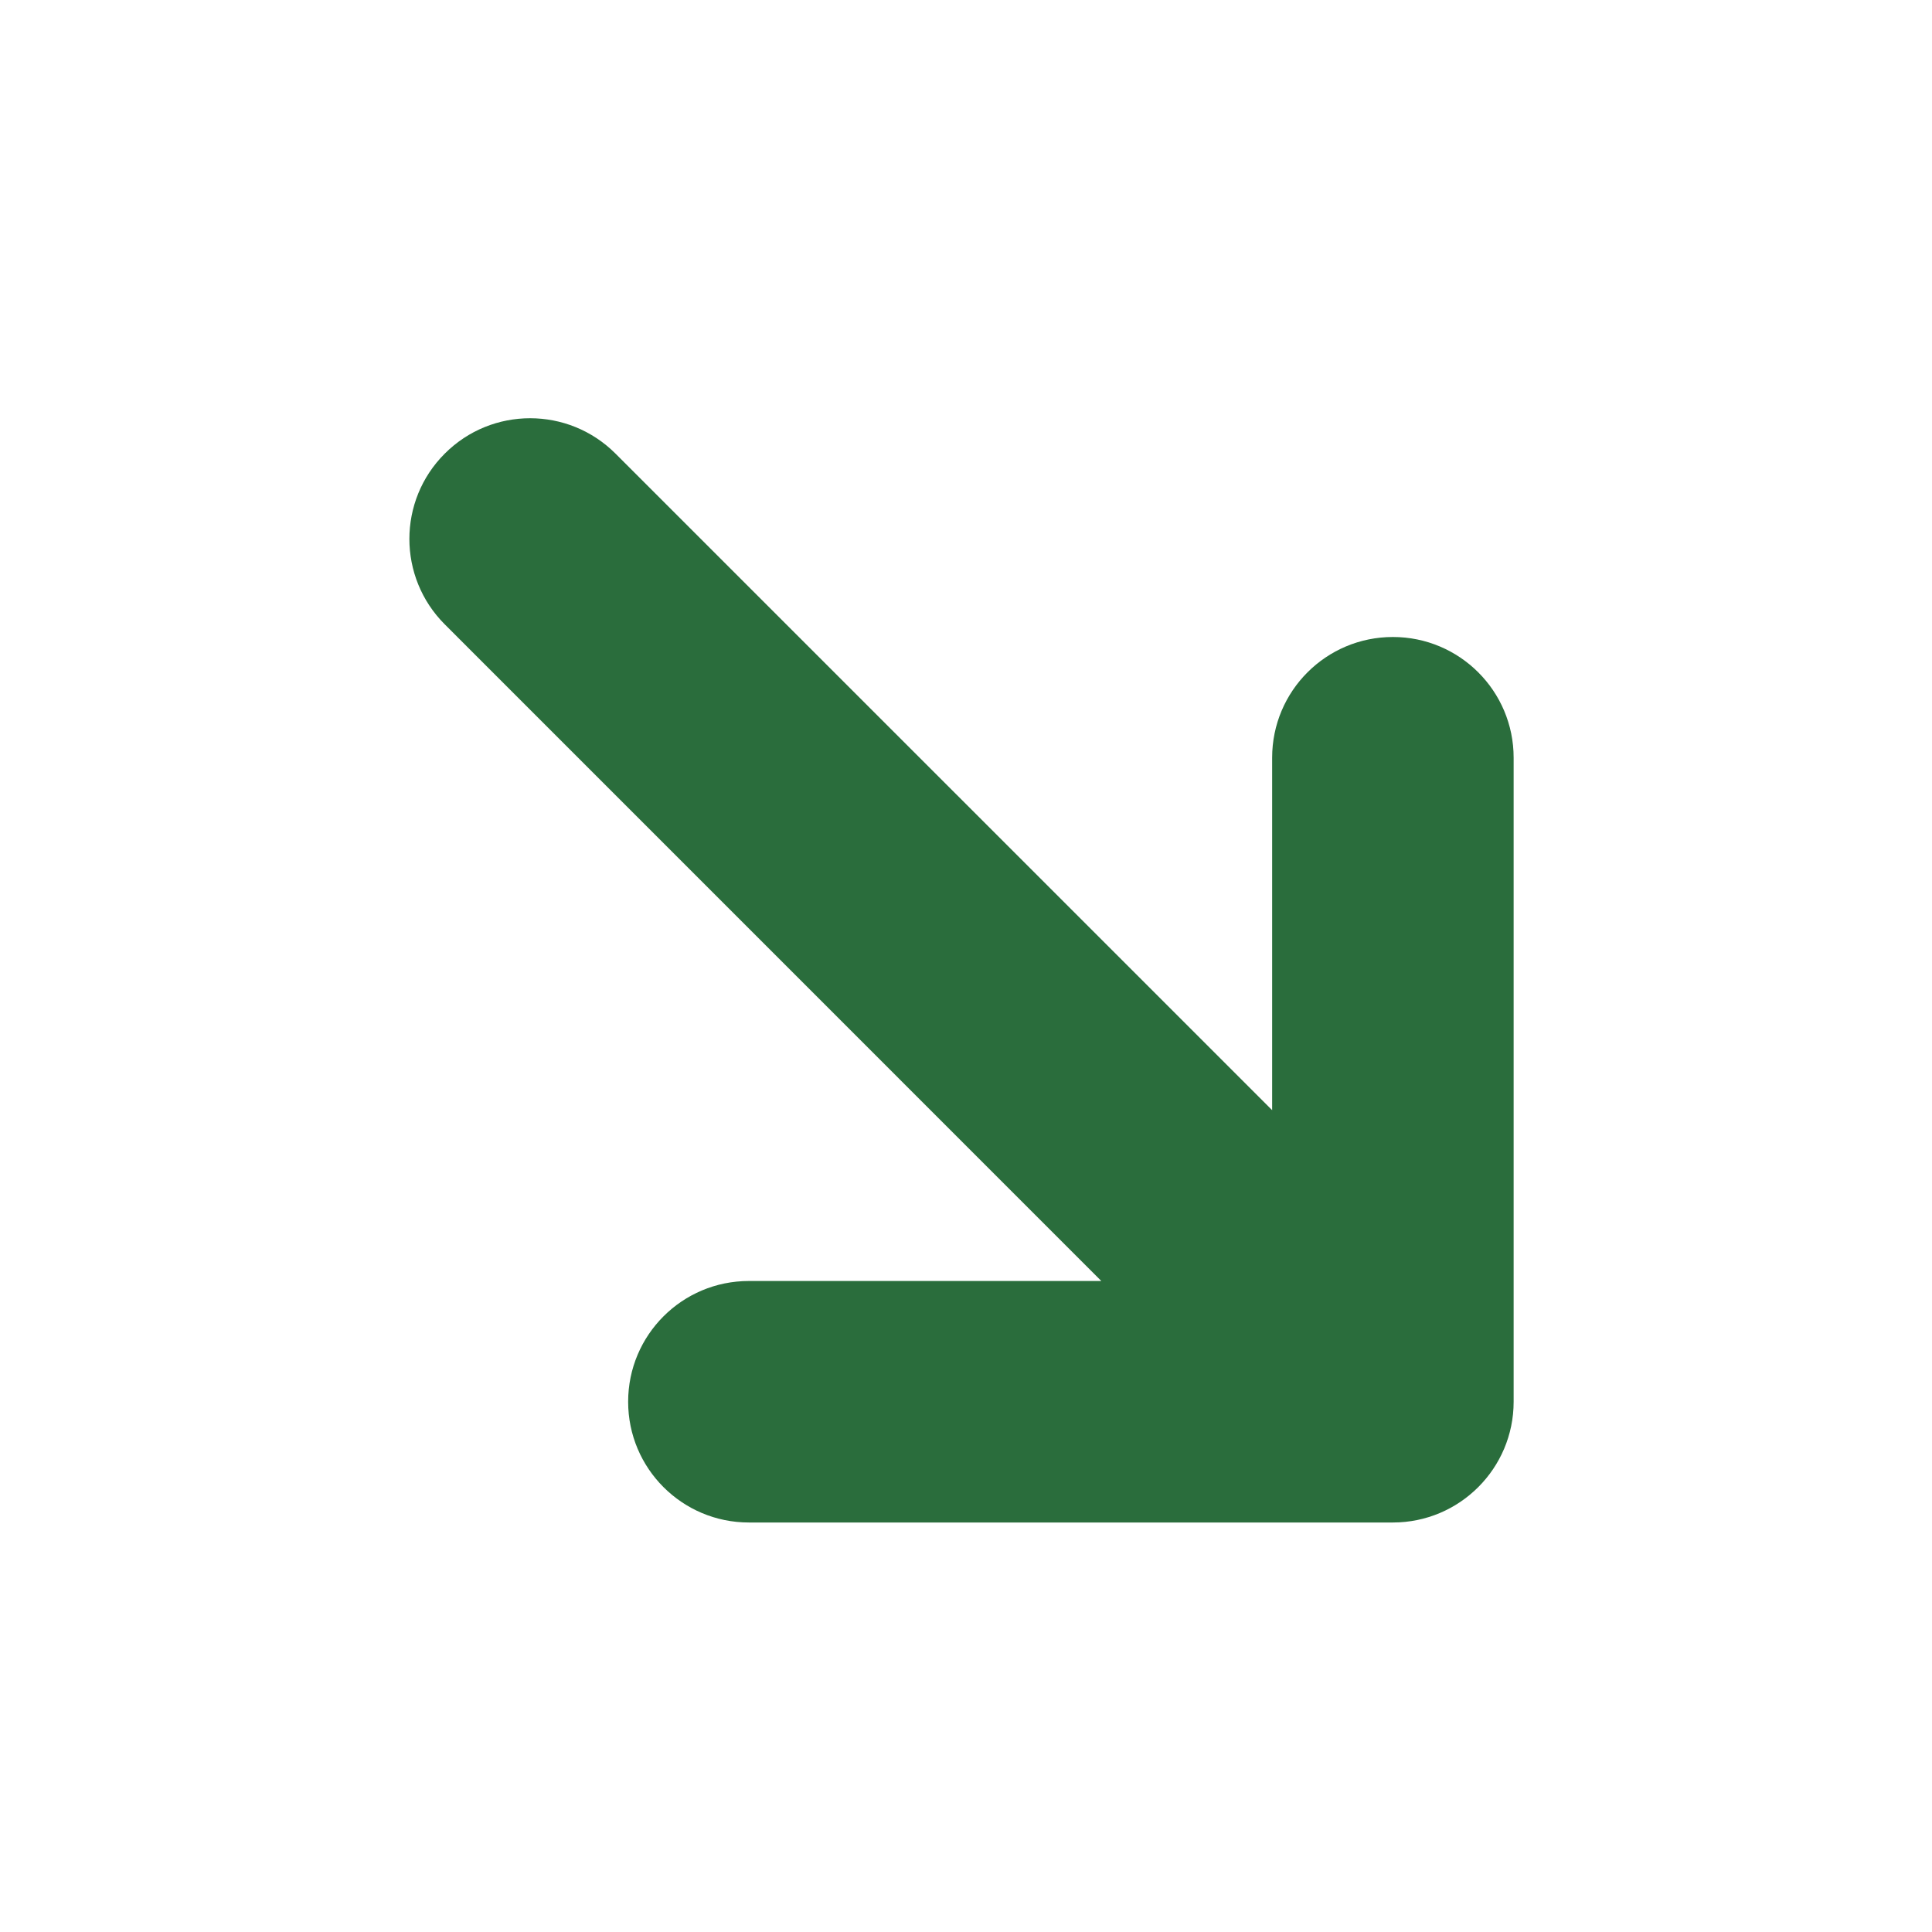 <svg width="24" height="24" viewBox="0 0 24 24" fill="none" xmlns="http://www.w3.org/2000/svg">
<path d="M15.803 13.791L15.803 9.413C15.803 8.584 16.474 7.913 17.303 7.913C18.131 7.913 18.803 8.584 18.803 9.413L18.803 17.413C18.803 18.241 18.131 18.913 17.303 18.913L9.303 18.913C8.474 18.913 7.803 18.241 7.803 17.413C7.803 16.584 8.474 15.913 9.303 15.913H13.681L5.525 7.756C4.939 7.17 4.939 6.22 5.525 5.635C6.11 5.049 7.06 5.049 7.646 5.635L15.803 13.791Z" fill="#2A6D3C"/>
</svg>
